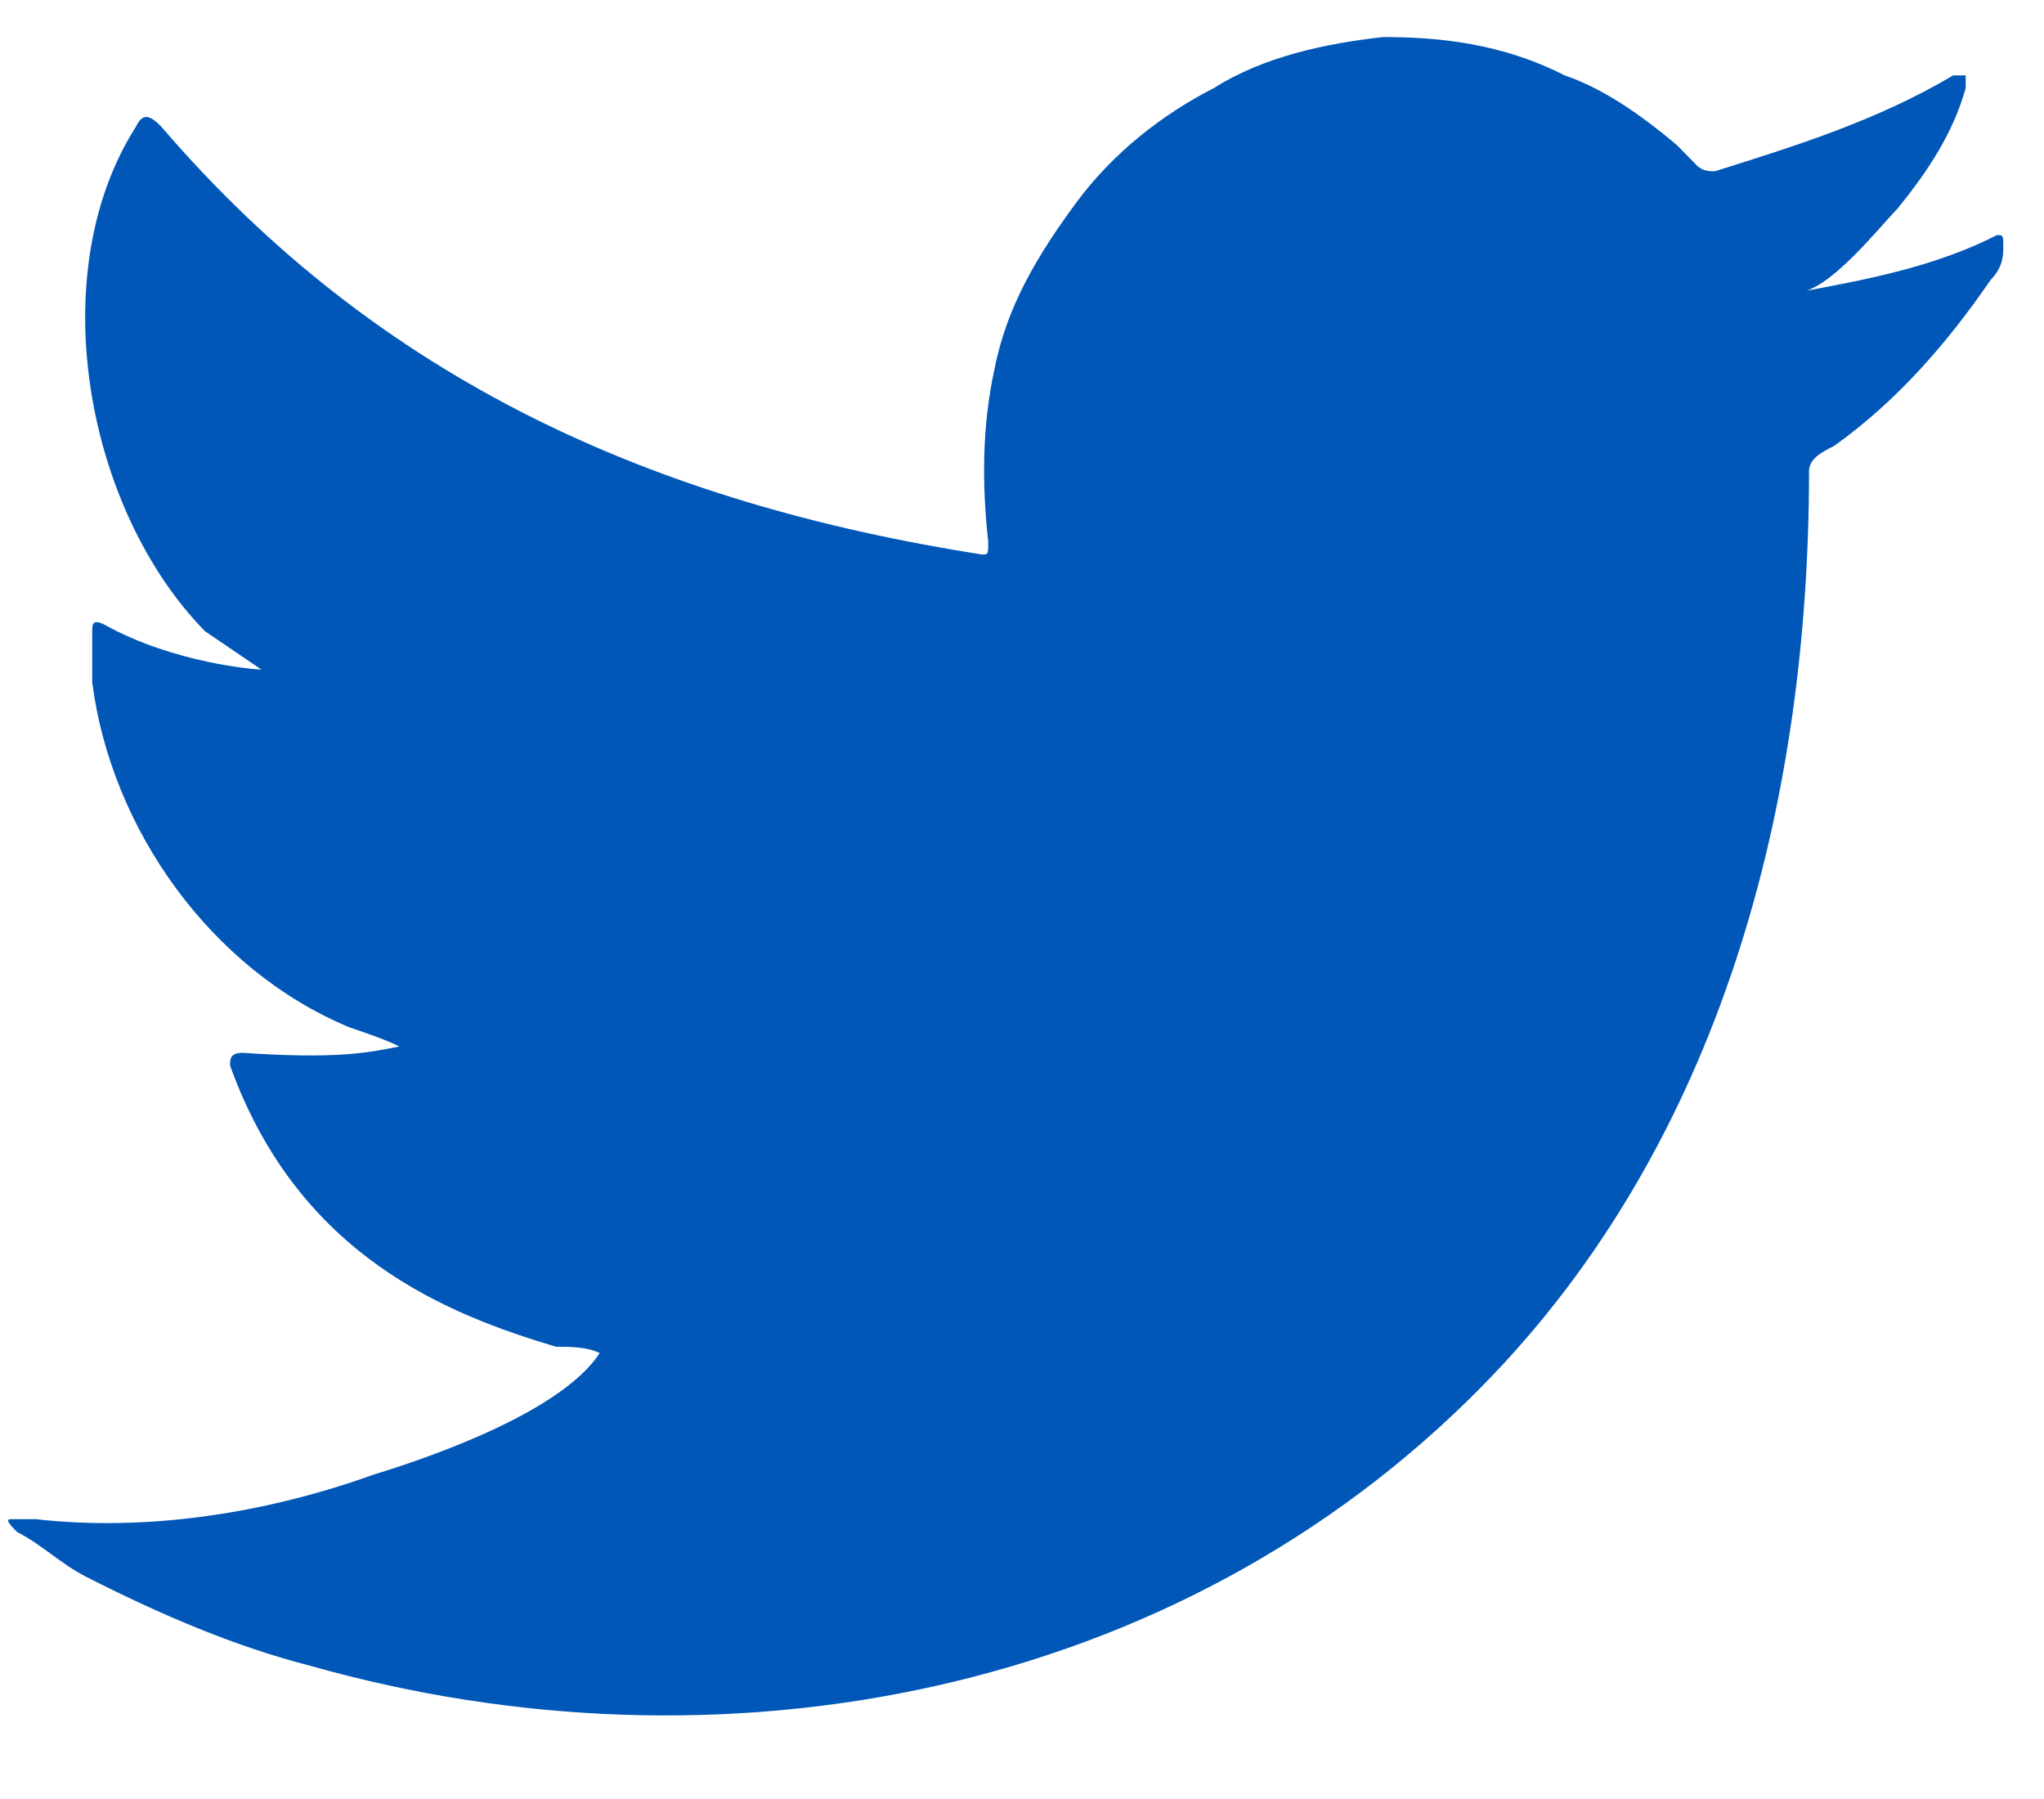 <svg width="25" height="22" viewBox="0 0 25 22" fill="none" xmlns="http://www.w3.org/2000/svg">
<g id="twitter.svg" clip-path="url(#clip0_1008_22098)">
<path id="Vector" d="M24.425 2.875C23.659 3.266 22.816 3.422 21.973 3.578C22.356 3.578 22.969 2.797 23.199 2.562C23.582 2.094 23.889 1.625 24.042 1.078C24.042 1 24.042 1 24.042 0.922C23.965 0.922 23.965 0.922 23.889 0.922C22.969 1.469 21.973 1.781 20.976 2.094C20.9 2.094 20.823 2.094 20.747 2.016C20.67 1.938 20.593 1.859 20.517 1.781C20.057 1.391 19.597 1.078 19.137 0.922C18.371 0.531 17.604 0.453 16.915 0.453C16.225 0.531 15.459 0.688 14.845 1.078C14.232 1.391 13.619 1.859 13.159 2.484C12.7 3.109 12.316 3.734 12.163 4.516C12.01 5.219 12.01 5.922 12.087 6.625C12.087 6.781 12.087 6.781 12.01 6.781C8.025 6.156 4.653 4.672 1.971 1.547C1.817 1.391 1.741 1.391 1.664 1.547C0.515 3.344 1.051 6.234 2.507 7.719C2.737 7.875 2.967 8.031 3.197 8.188C3.12 8.188 2.124 8.109 1.281 7.641C1.128 7.562 1.128 7.641 1.128 7.719C1.128 7.875 1.128 8.109 1.128 8.344C1.358 10.141 2.584 11.859 4.27 12.562C4.5 12.641 4.73 12.719 4.883 12.797C4.5 12.875 4.116 12.953 2.967 12.875C2.814 12.875 2.814 12.953 2.814 13.031C3.657 15.375 5.496 16.078 6.799 16.469C6.952 16.469 7.182 16.469 7.335 16.547C6.875 17.25 5.343 17.797 4.576 18.031C3.273 18.5 1.817 18.734 0.438 18.578C0.208 18.578 0.131 18.578 0.131 18.578C0.055 18.578 0.131 18.656 0.208 18.734C0.515 18.891 0.744 19.125 1.051 19.281C1.971 19.75 2.89 20.141 3.81 20.375C8.791 21.781 14.386 20.766 18.141 16.938C21.053 13.969 22.126 9.828 22.126 5.766C22.126 5.609 22.279 5.531 22.433 5.453C23.199 4.906 23.812 4.203 24.348 3.422C24.502 3.266 24.502 3.109 24.502 3.031C24.502 2.875 24.502 2.875 24.425 2.875Z" fill="#0057B8"/>
</g>
<defs>
<clipPath id="clip0_1008_22098">
<rect width="25" height="21.094" fill="white" transform="translate(0 0.453)"/>
</clipPath>
</defs>
</svg>
